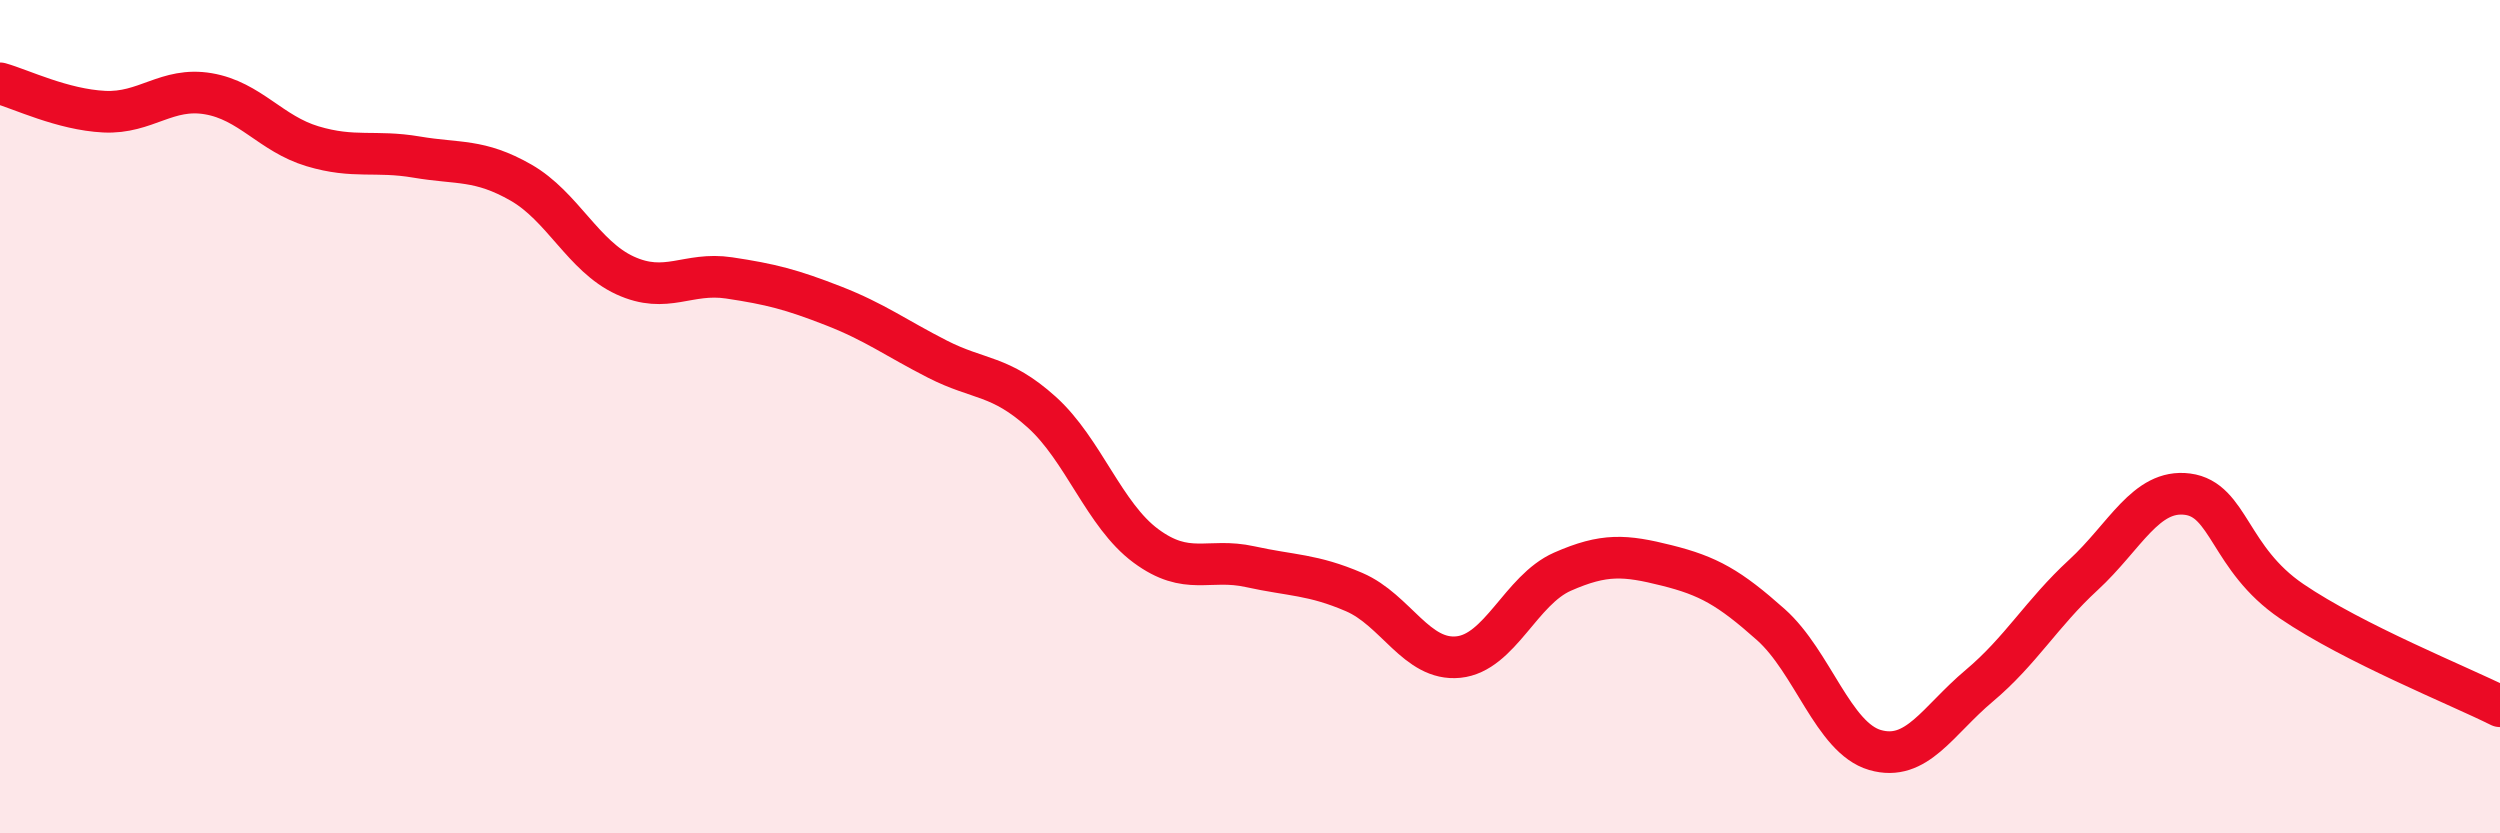 
    <svg width="60" height="20" viewBox="0 0 60 20" xmlns="http://www.w3.org/2000/svg">
      <path
        d="M 0,2 C 0.5,2.14 1.5,2.63 2.5,2.68 C 3.5,2.73 4,2.08 5,2.25 C 6,2.42 6.5,3.21 7.5,3.51 C 8.5,3.81 9,3.6 10,3.77 C 11,3.94 11.5,3.81 12.5,4.38 C 13.5,4.95 14,6.15 15,6.61 C 16,7.07 16.5,6.52 17.5,6.67 C 18.5,6.82 19,6.95 20,7.34 C 21,7.73 21.5,8.11 22.5,8.62 C 23.5,9.13 24,8.99 25,9.89 C 26,10.79 26.5,12.36 27.5,13.1 C 28.5,13.84 29,13.38 30,13.6 C 31,13.82 31.5,13.78 32.5,14.21 C 33.5,14.64 34,15.87 35,15.77 C 36,15.67 36.5,14.16 37.5,13.72 C 38.5,13.28 39,13.32 40,13.57 C 41,13.82 41.5,14.1 42.5,14.99 C 43.5,15.88 44,17.71 45,18 C 46,18.29 46.5,17.3 47.5,16.46 C 48.5,15.62 49,14.72 50,13.8 C 51,12.88 51.5,11.73 52.5,11.86 C 53.5,11.99 53.5,13.41 55,14.43 C 56.5,15.45 59,16.45 60,16.95L60 20L0 20Z"
        fill="#EB0A25"
        opacity="0.1"
        stroke-linecap="round"
        stroke-linejoin="round"
      />
      <path
        d="M 0,2 C 0.5,2.14 1.5,2.63 2.5,2.68 C 3.5,2.73 4,2.08 5,2.25 C 6,2.42 6.5,3.21 7.5,3.51 C 8.5,3.81 9,3.6 10,3.77 C 11,3.94 11.5,3.81 12.5,4.38 C 13.5,4.95 14,6.15 15,6.61 C 16,7.07 16.5,6.52 17.5,6.67 C 18.5,6.82 19,6.95 20,7.34 C 21,7.73 21.5,8.11 22.5,8.62 C 23.5,9.13 24,8.99 25,9.89 C 26,10.79 26.5,12.36 27.5,13.1 C 28.5,13.84 29,13.38 30,13.6 C 31,13.82 31.5,13.78 32.5,14.21 C 33.5,14.64 34,15.87 35,15.77 C 36,15.67 36.5,14.16 37.5,13.72 C 38.5,13.28 39,13.32 40,13.57 C 41,13.82 41.5,14.1 42.5,14.99 C 43.5,15.88 44,17.71 45,18 C 46,18.29 46.5,17.3 47.5,16.46 C 48.5,15.62 49,14.72 50,13.8 C 51,12.88 51.5,11.73 52.5,11.86 C 53.5,11.99 53.5,13.41 55,14.43 C 56.5,15.45 59,16.45 60,16.95"
        stroke="#EB0A25"
        stroke-width="1"
        fill="none"
        stroke-linecap="round"
        stroke-linejoin="round"
      />
    </svg>
  